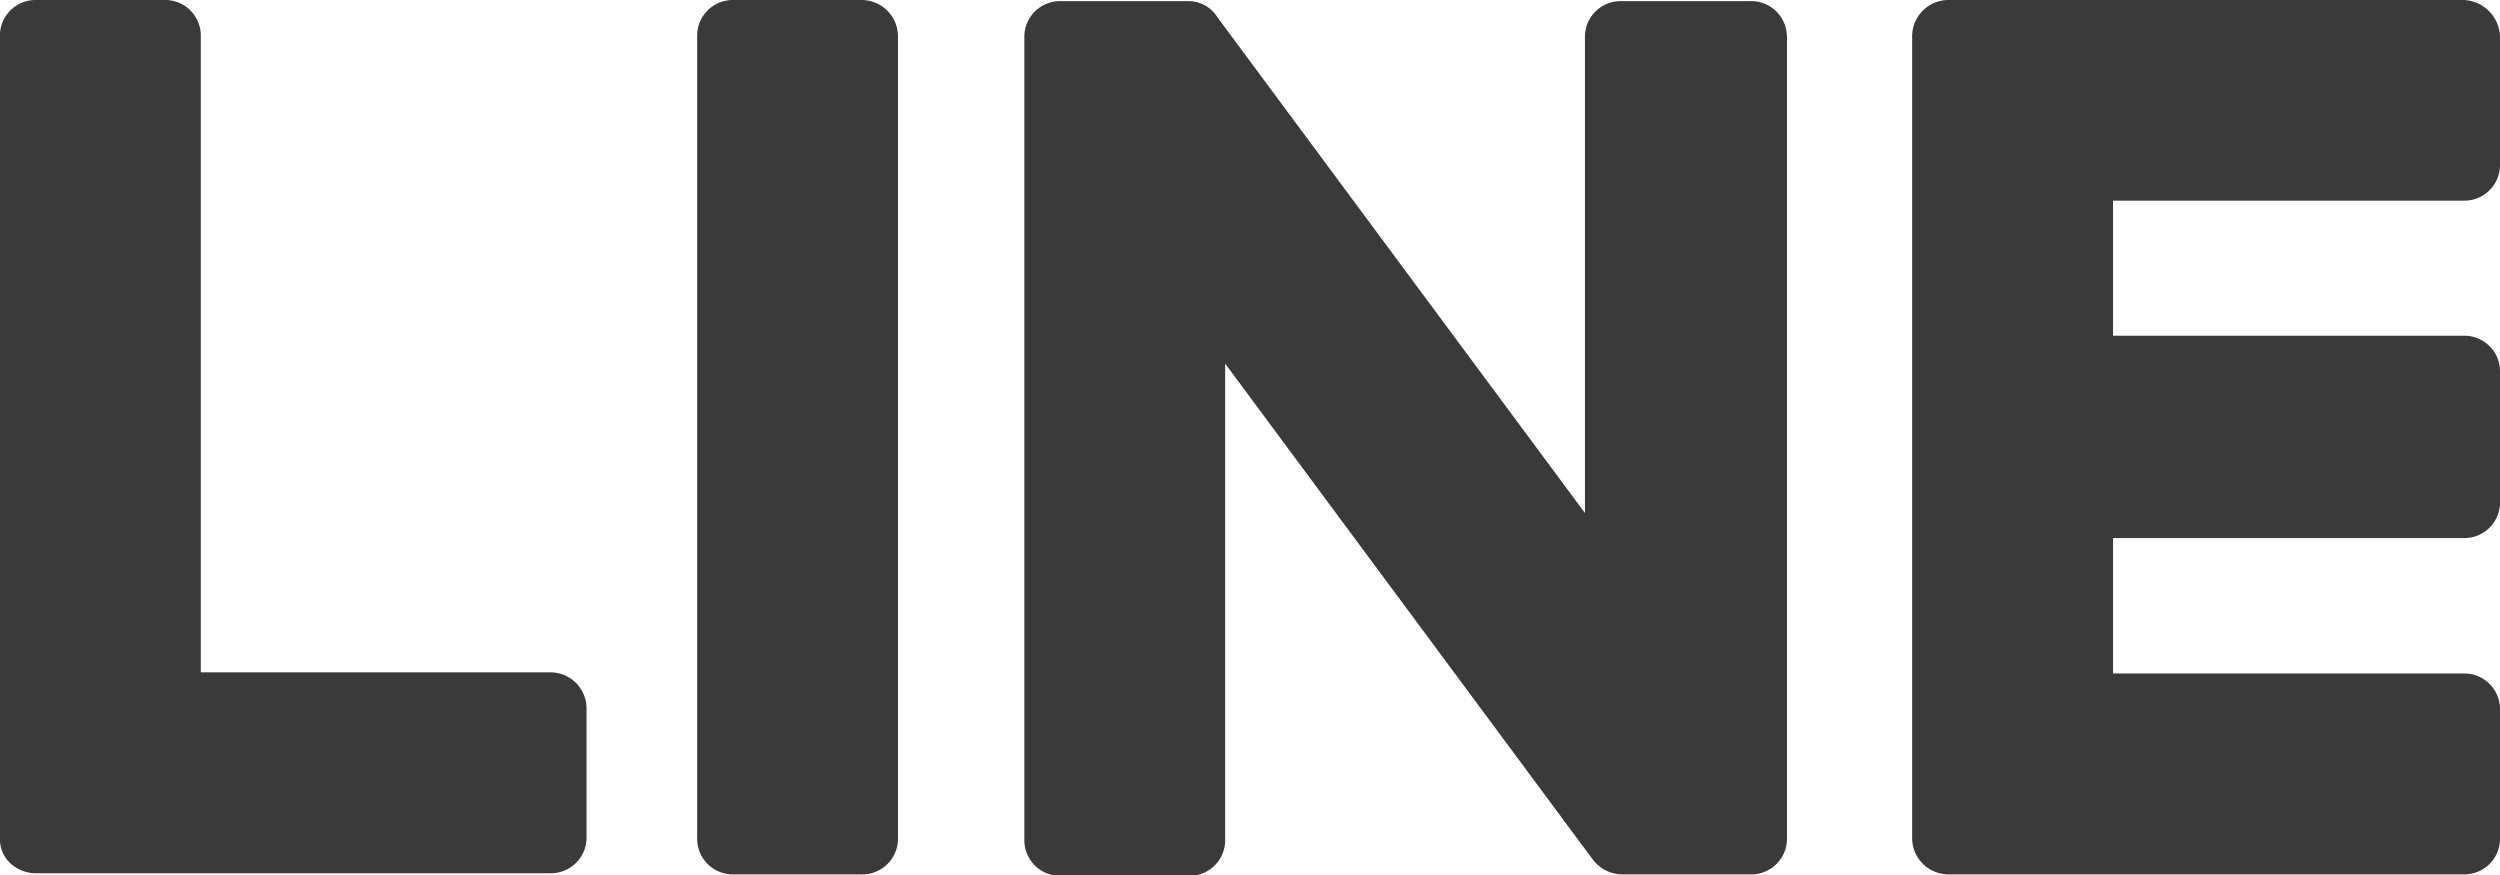 <svg xmlns="http://www.w3.org/2000/svg" width="30.739" height="10.764" viewBox="0 0 30.739 10.764">
  <path id="Icon_awesome-line" data-name="Icon awesome-line" d="M29.967,14.577v9.863a.438.438,0,0,1-.444.444H27.942a.459.459,0,0,1-.361-.18l-4.522-6.1v5.854a.438.438,0,0,1-.444.444H21.034a.438.438,0,0,1-.444-.444V14.591a.438.438,0,0,1,.444-.444H22.6a.418.418,0,0,1,.361.194l4.522,6.1V14.591a.438.438,0,0,1,.444-.444h1.581a.439.439,0,0,1,.458.43Zm-11.375-.444H17.011a.438.438,0,0,0-.444.444v9.863a.438.438,0,0,0,.444.444h1.581a.438.438,0,0,0,.444-.444V14.577a.447.447,0,0,0-.444-.444ZM14.778,22.4H10.464V14.577a.438.438,0,0,0-.444-.444H8.438a.438.438,0,0,0-.444.444v9.863a.408.408,0,0,0,.125.305.468.468,0,0,0,.305.125h6.339a.438.438,0,0,0,.444-.444V22.844a.444.444,0,0,0-.43-.444ZM38.29,14.133H31.95a.447.447,0,0,0-.444.444v9.863a.447.447,0,0,0,.444.444H38.29a.438.438,0,0,0,.444-.444V22.858a.438.438,0,0,0-.444-.444H33.976V20.749H38.29a.438.438,0,0,0,.444-.444v-1.6a.438.438,0,0,0-.444-.444H33.976V16.6H38.29a.438.438,0,0,0,.444-.444V14.577a.466.466,0,0,0-.444-.444Z" transform="translate(-7.995 -14.133)" fill="#3a3a3a"/>
</svg>
